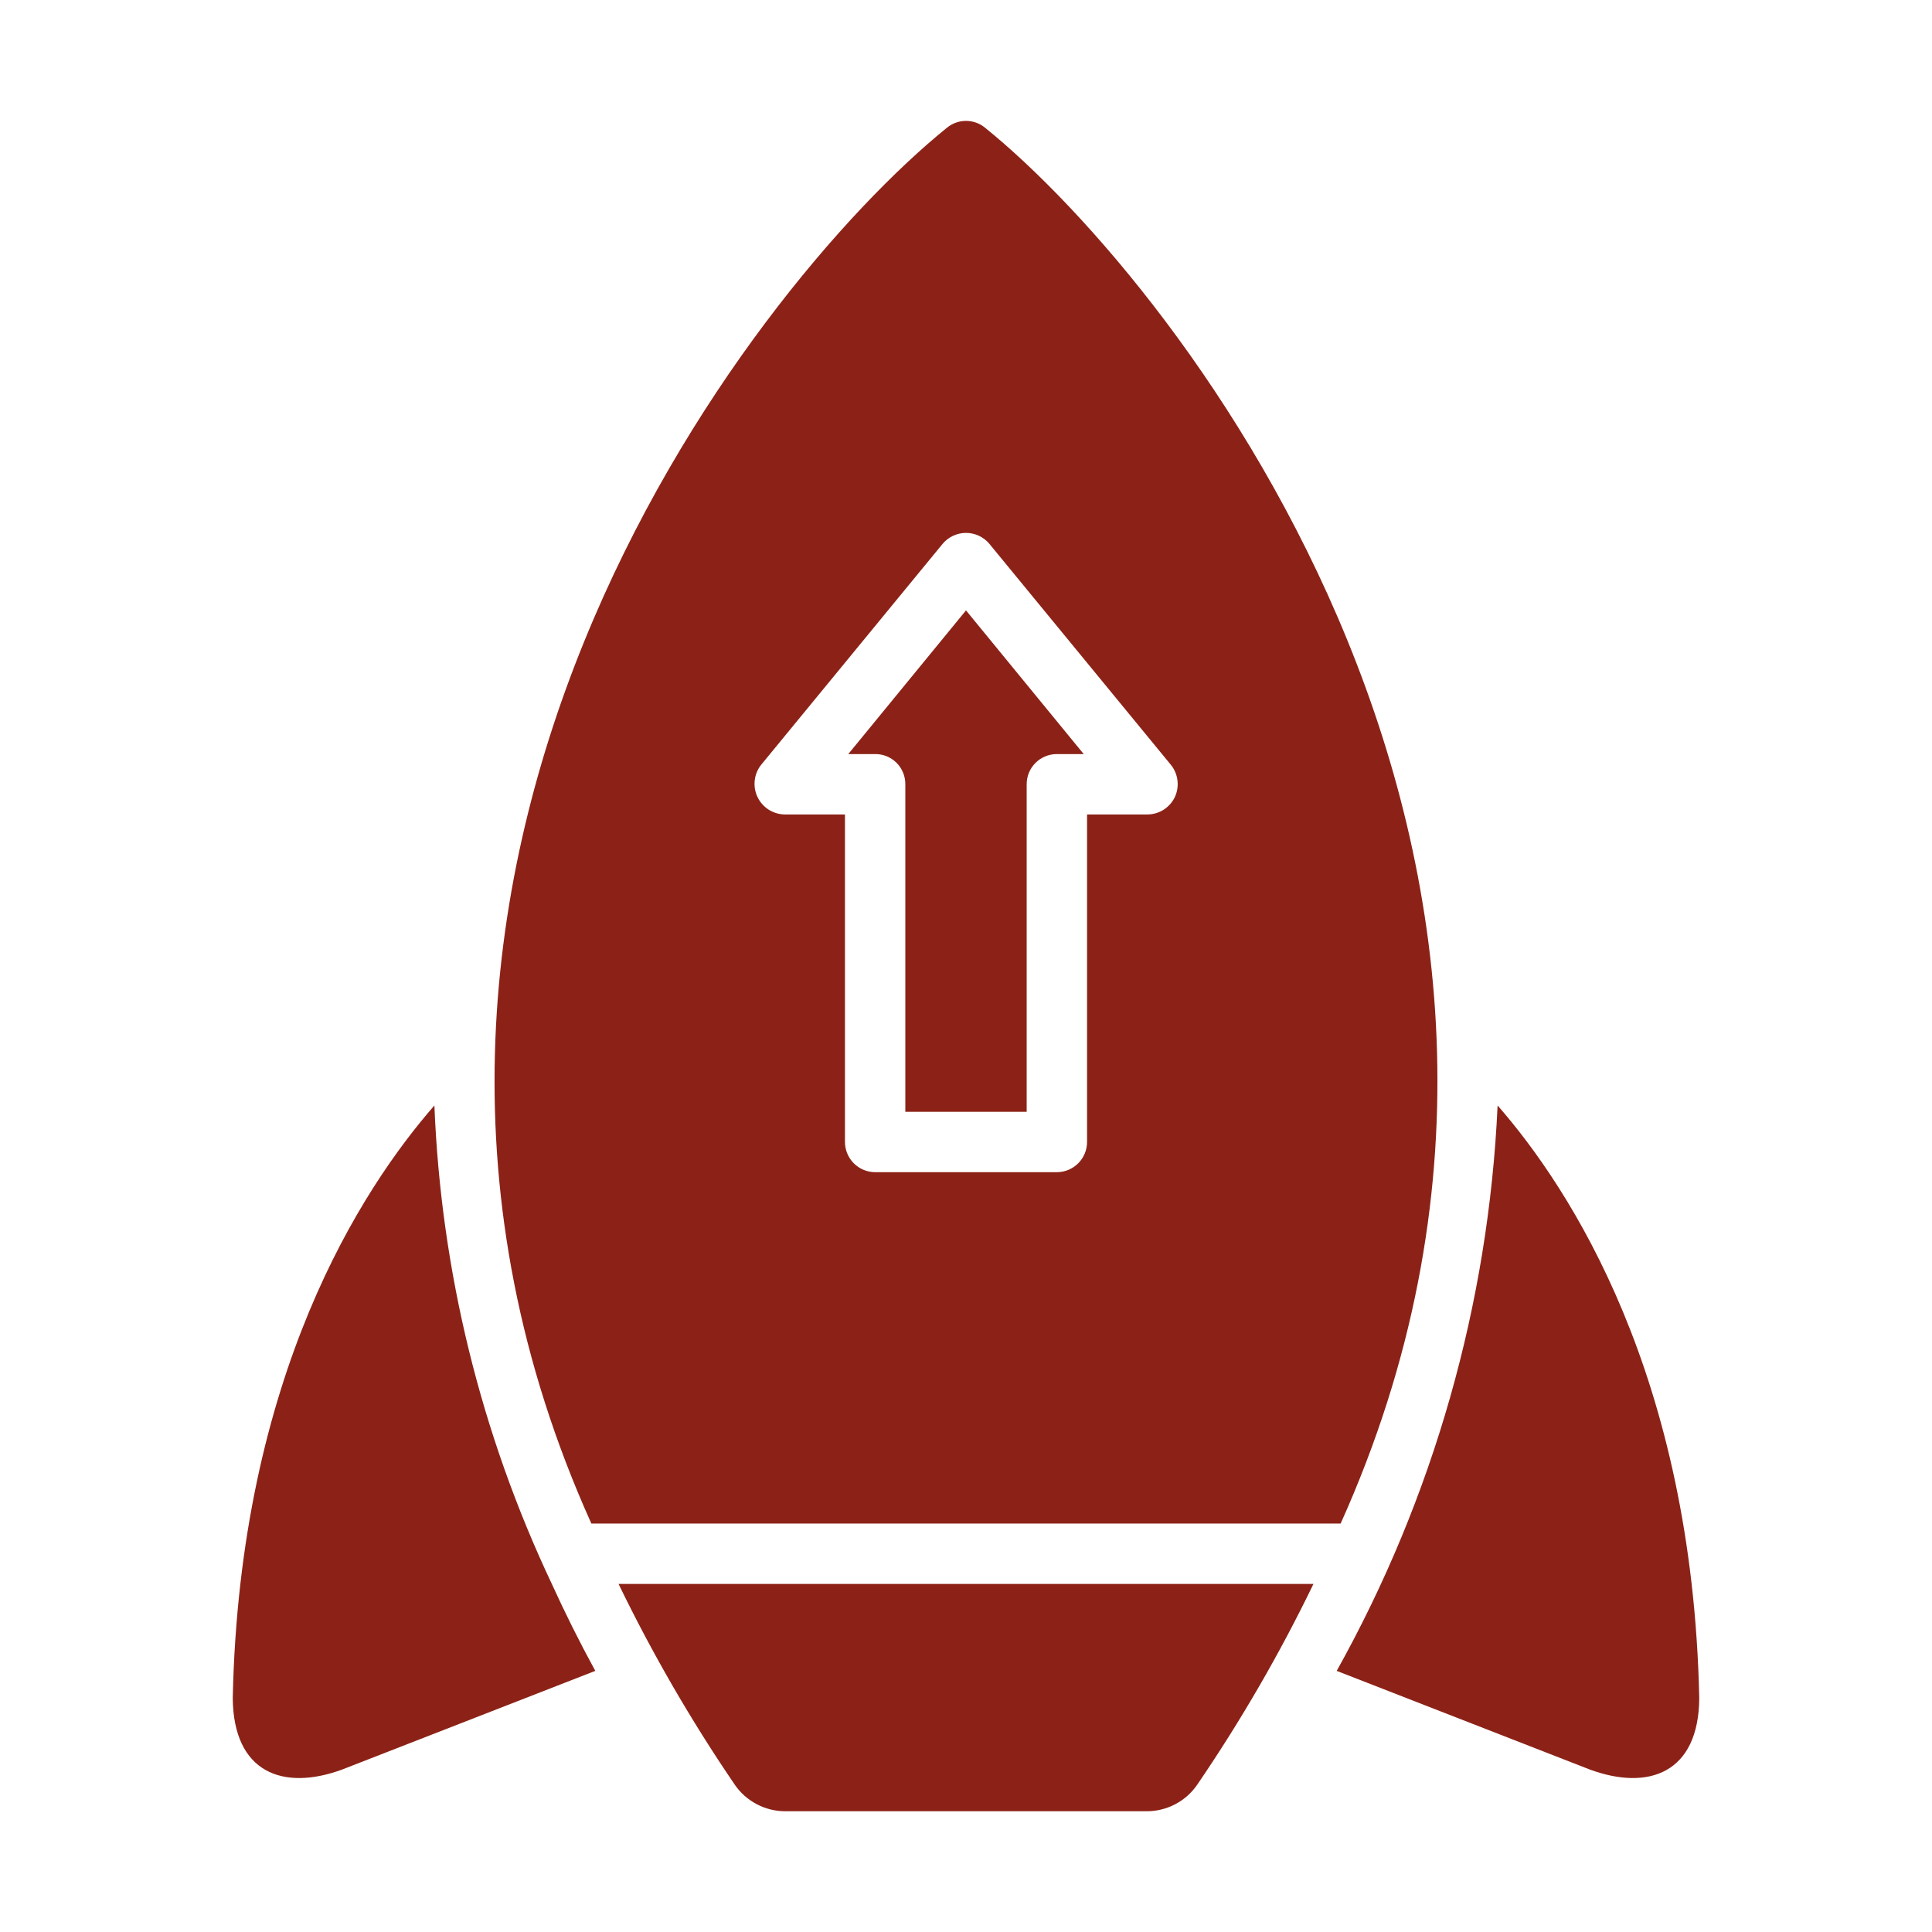 <svg width="64" height="64" viewBox="0 0 64 64" fill="none" xmlns="http://www.w3.org/2000/svg">
<path d="M20.49 52.47C21.608 54.778 22.895 57.001 24.34 59.12C24.526 59.391 24.776 59.613 25.067 59.766C25.358 59.919 25.681 60 26.01 60H37.99C38.319 60 38.643 59.919 38.934 59.766C39.225 59.613 39.474 59.391 39.66 59.12C41.106 57.001 42.393 54.779 43.51 52.47C42.386 52.471 20.49 52.47 20.49 52.47ZM19.59 50.47C25.431 50.474 38.569 50.467 44.41 50.47C54.155 28.814 39.195 9.533 32.63 4.23C32.452 4.084 32.23 4.005 32 4.005C31.77 4.005 31.548 4.084 31.37 4.23C24.712 9.614 9.872 28.905 19.59 50.47ZM38.92 26.4C38.839 26.571 38.712 26.716 38.553 26.819C38.394 26.921 38.209 26.977 38.02 26.98H36.01V37.83C36.01 38.095 35.904 38.349 35.717 38.536C35.529 38.724 35.275 38.829 35.01 38.83H28.99C28.725 38.829 28.471 38.724 28.284 38.536C28.097 38.349 27.991 38.095 27.99 37.83V26.98H25.99C25.802 26.976 25.618 26.92 25.459 26.818C25.301 26.716 25.174 26.572 25.093 26.401C25.012 26.231 24.98 26.041 25.001 25.854C25.021 25.666 25.094 25.488 25.21 25.34L31.23 18.01C31.325 17.898 31.443 17.808 31.576 17.747C31.709 17.685 31.854 17.653 32 17.653C32.147 17.653 32.292 17.685 32.425 17.747C32.558 17.808 32.675 17.898 32.77 18.01L38.79 25.34C38.908 25.487 38.982 25.664 39.005 25.851C39.028 26.039 38.999 26.229 38.92 26.4Z" fill="#8C2217"/>
<path d="M28.1 24.98H28.99C29.122 24.978 29.252 25.003 29.374 25.053C29.496 25.103 29.607 25.177 29.7 25.27C29.793 25.363 29.867 25.474 29.916 25.596C29.966 25.717 29.991 25.848 29.99 25.98V36.83H34.01V25.98C34.01 25.848 34.035 25.718 34.085 25.596C34.135 25.475 34.209 25.365 34.302 25.272C34.395 25.179 34.505 25.105 34.627 25.055C34.748 25.005 34.879 24.979 35.01 24.98H35.9L32 20.22L28.1 24.98ZM49.61 36.62C49.311 43.192 47.486 49.605 44.28 55.35L52.67 58.62C54.606 59.331 56.274 58.741 56.29 56.25C56.06 45.57 52.02 39.38 49.61 36.62ZM18.28 52.47C15.931 47.502 14.608 42.111 14.39 36.62C11.99 39.37 7.94 45.56 7.71 56.25C7.732 58.741 9.392 59.331 11.33 58.62L19.72 55.35C19.196 54.391 18.721 53.438 18.28 52.47Z" fill="#8C2217"/>
</svg>
